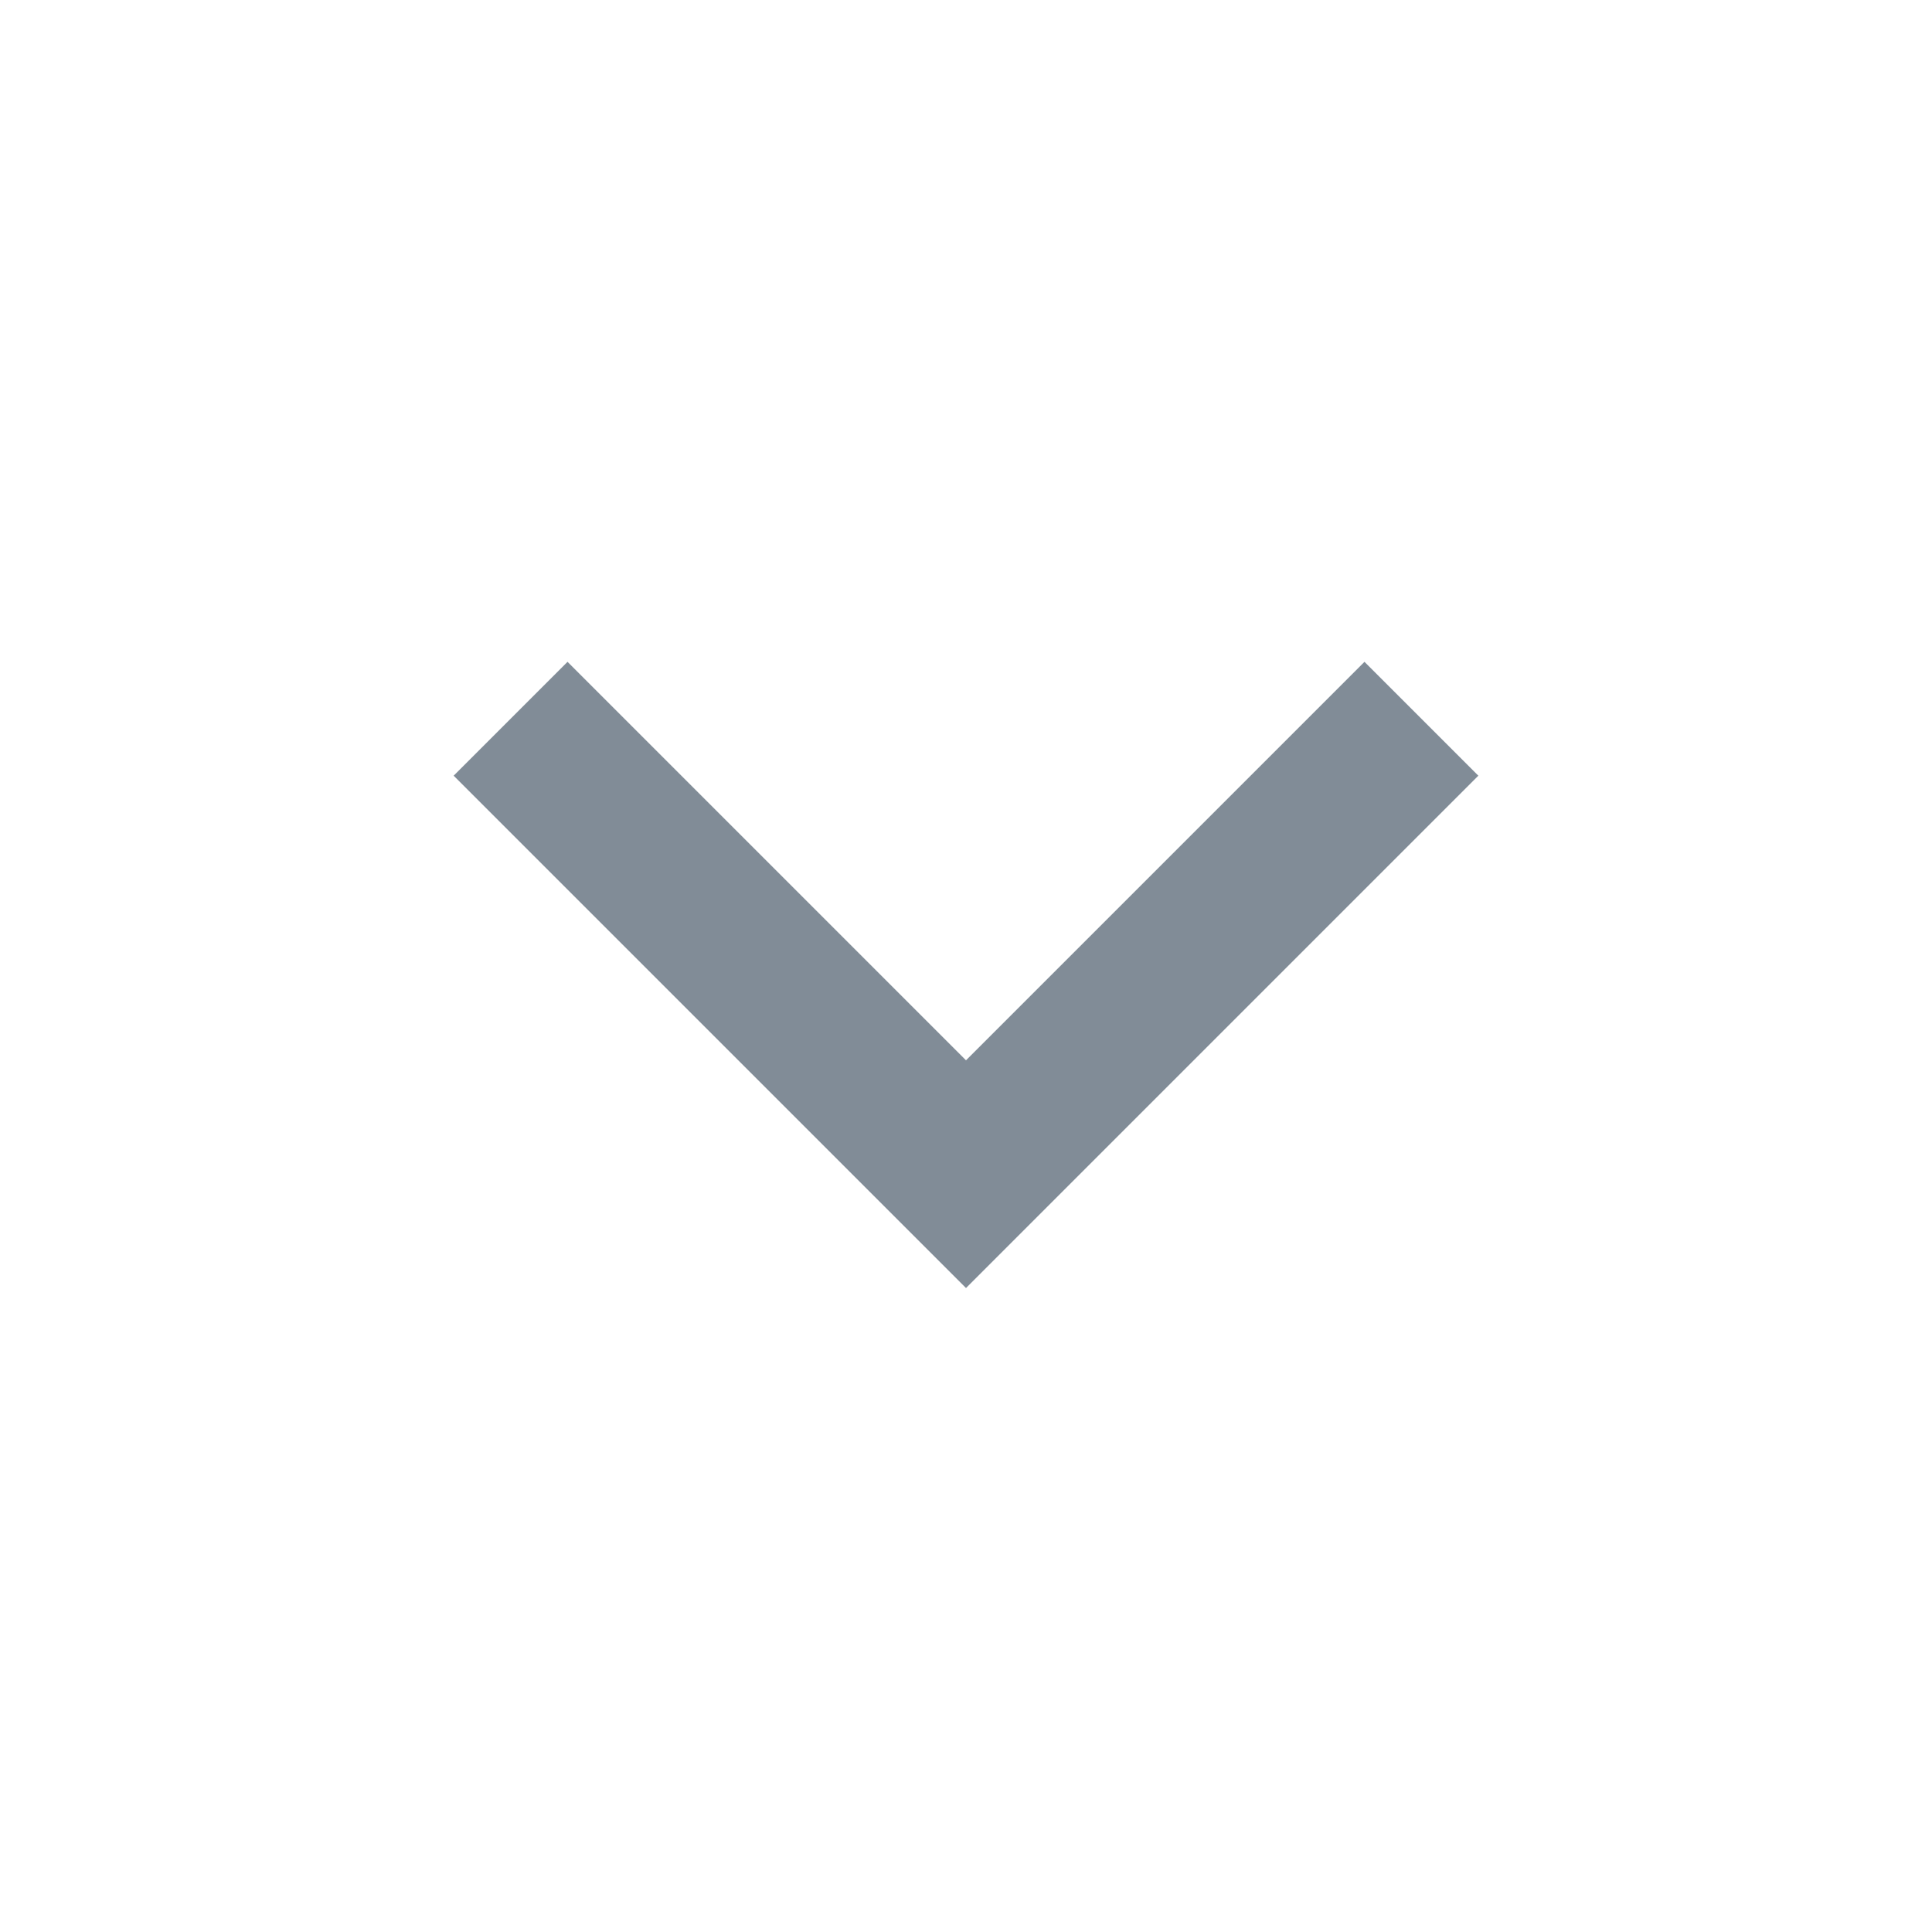 <svg width="16" height="16" viewBox="0 0 16 16" fill="none" xmlns="http://www.w3.org/2000/svg">
<g clip-path="url(#clip0_4002_5981)">
<path d="M8 8.781L11.3 5.481L12.243 6.424L8 10.667L3.757 6.424L4.7 5.481L8 8.781Z" fill="#818C97"/>
</g>
<defs>
<clipPath id="clip0_4002_5981">
<rect width="16" height="16" fill="white"/>
</clipPath>
</defs>
</svg>
